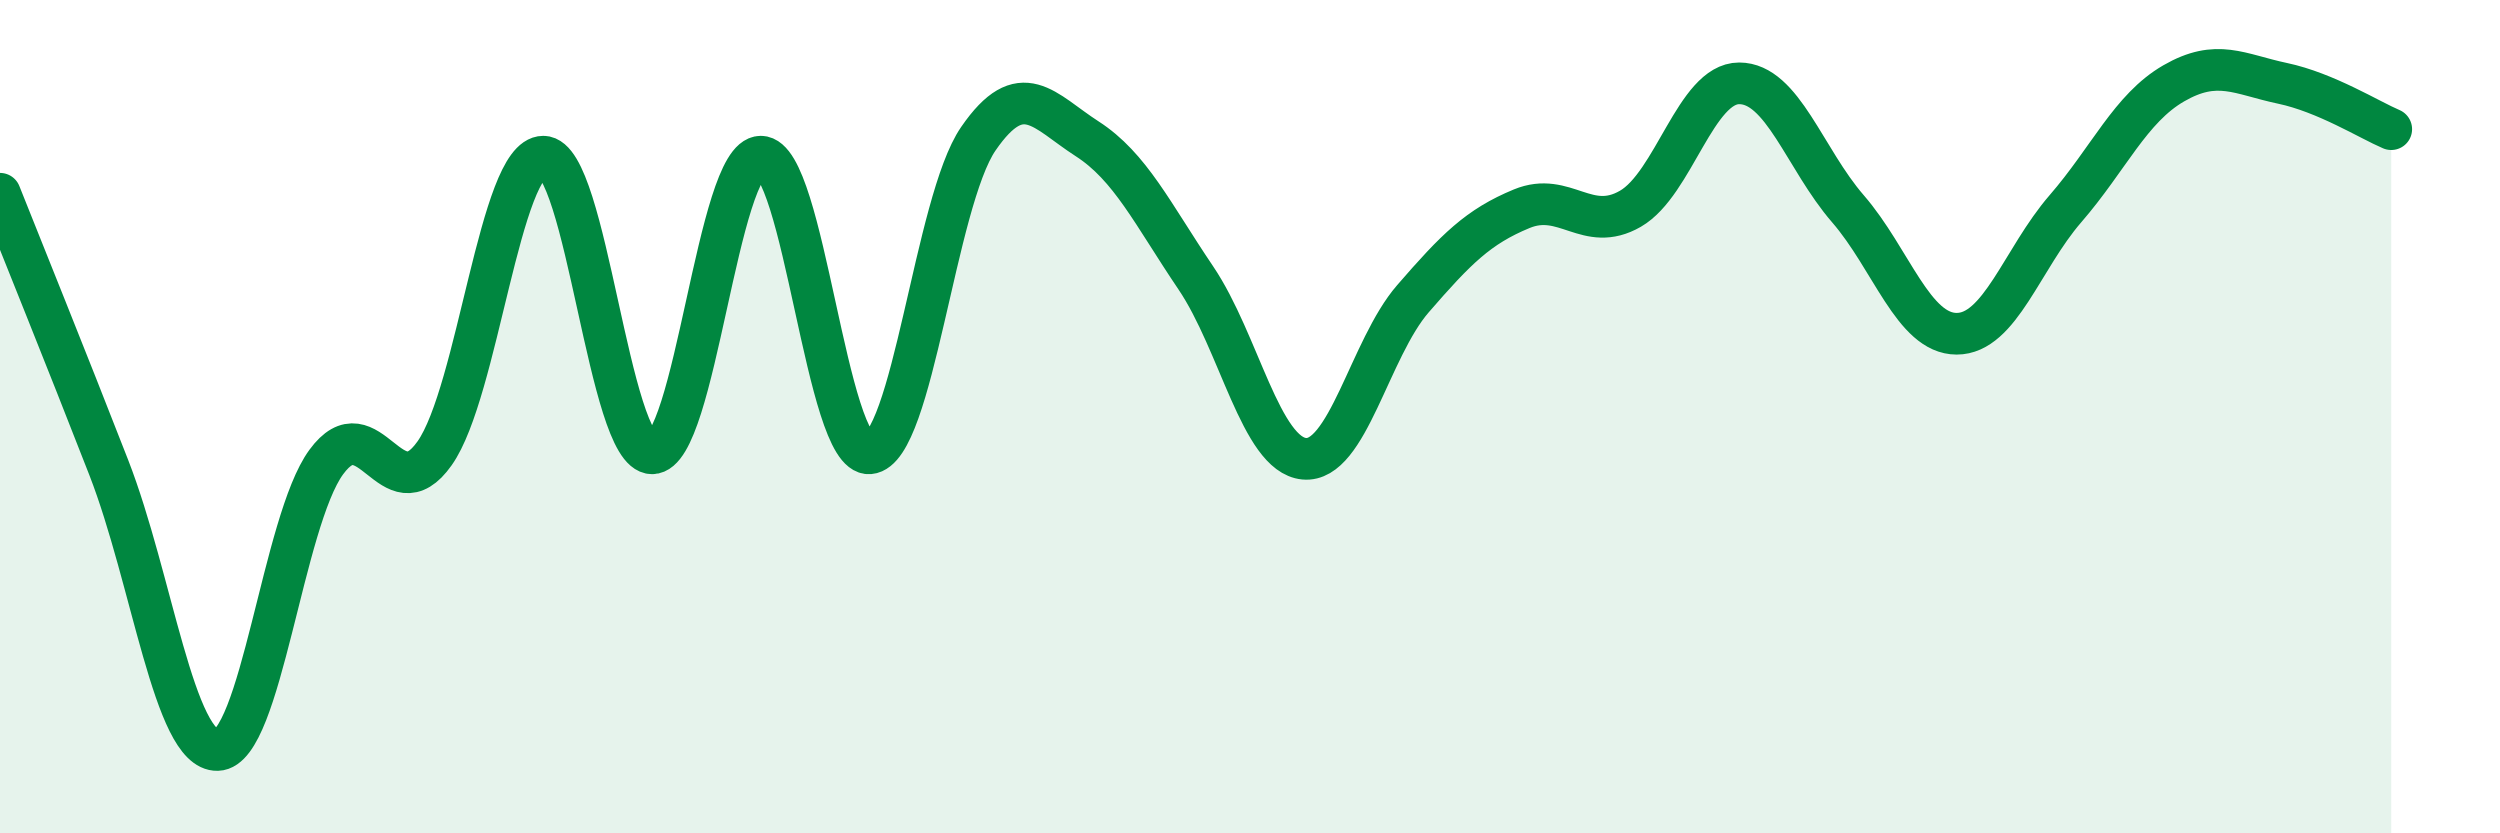 
    <svg width="60" height="20" viewBox="0 0 60 20" xmlns="http://www.w3.org/2000/svg">
      <path
        d="M 0,4.65 C 0.52,5.96 1.57,8.55 2.61,11.22 C 3.65,13.89 4.18,18.03 5.22,18 C 6.26,17.97 6.79,12.51 7.83,11.09 C 8.87,9.67 9.39,12.35 10.43,10.88 C 11.47,9.41 12,3.76 13.04,3.76 C 14.08,3.76 14.61,10.88 15.65,10.88 C 16.69,10.88 17.22,3.76 18.26,3.76 C 19.3,3.76 19.83,10.97 20.87,10.88 C 21.91,10.79 22.44,4.84 23.48,3.33 C 24.52,1.82 25.05,2.66 26.09,3.33 C 27.13,4 27.66,5.13 28.7,6.67 C 29.74,8.21 30.26,10.91 31.3,11.01 C 32.34,11.11 32.87,8.37 33.91,7.17 C 34.95,5.97 35.48,5.44 36.52,5.01 C 37.56,4.58 38.09,5.61 39.13,5.01 C 40.17,4.41 40.7,2 41.74,2 C 42.78,2 43.31,3.81 44.35,5.01 C 45.39,6.21 45.92,8.01 46.96,8.01 C 48,8.01 48.53,6.21 49.57,5.01 C 50.61,3.81 51.13,2.6 52.17,2 C 53.21,1.4 53.74,1.78 54.78,2 C 55.82,2.22 56.87,2.88 57.39,3.1L57.39 20L0 20Z"
        fill="#008740"
        opacity="0.1"
        stroke-linecap="round"
        stroke-linejoin="round"
      />
      <path
        d="M 0,4.65 C 0.52,5.96 1.57,8.55 2.61,11.22 C 3.65,13.89 4.18,18.03 5.22,18 C 6.26,17.97 6.79,12.51 7.83,11.09 C 8.87,9.67 9.39,12.35 10.43,10.88 C 11.47,9.41 12,3.76 13.04,3.76 C 14.08,3.76 14.61,10.88 15.65,10.88 C 16.69,10.88 17.22,3.76 18.26,3.76 C 19.3,3.76 19.83,10.97 20.87,10.88 C 21.91,10.79 22.44,4.84 23.48,3.33 C 24.52,1.82 25.05,2.66 26.09,3.33 C 27.13,4 27.66,5.13 28.7,6.67 C 29.74,8.21 30.26,10.91 31.3,11.01 C 32.34,11.11 32.87,8.37 33.91,7.17 C 34.95,5.97 35.48,5.44 36.52,5.01 C 37.56,4.58 38.09,5.61 39.13,5.01 C 40.17,4.41 40.7,2 41.74,2 C 42.78,2 43.31,3.81 44.35,5.01 C 45.39,6.21 45.92,8.01 46.96,8.01 C 48,8.01 48.53,6.21 49.57,5.01 C 50.61,3.81 51.13,2.6 52.17,2 C 53.21,1.4 53.74,1.78 54.78,2 C 55.82,2.22 56.87,2.88 57.39,3.1"
        stroke="#008740"
        stroke-width="1"
        fill="none"
        stroke-linecap="round"
        stroke-linejoin="round"
      />
    </svg>
  